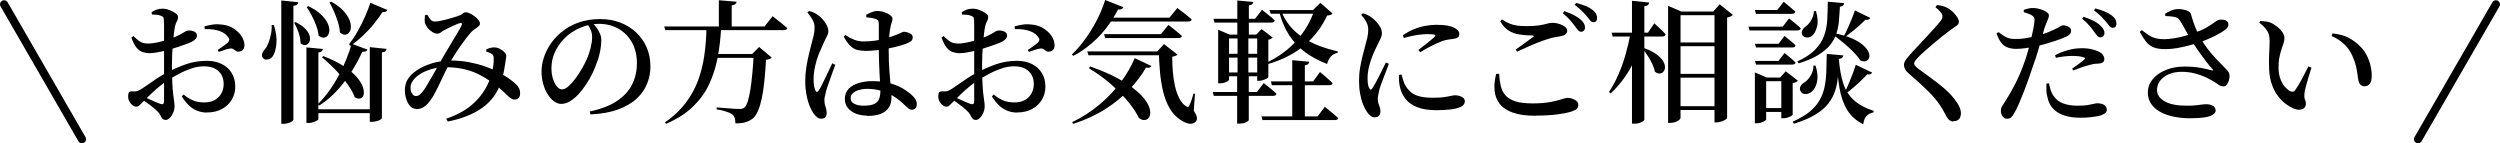 <?xml version="1.0" encoding="UTF-8"?>
<svg id="_レイヤー_2" data-name="レイヤー_2" xmlns="http://www.w3.org/2000/svg" viewBox="0 0 305.38 17.5">
  <defs>
    <style>
      .cls-1 {
        fill: none;
        stroke: #000;
        stroke-linecap: round;
        stroke-linejoin: round;
      }
    </style>
  </defs>
  <g id="_レイヤー_3" data-name="レイヤー_3">
    <g>
      <g>
        <path d="M25.28,13.75c-.44,0-.85-.08-1.23-.24-.38-.16-.72-.38-1.02-.68-.3-.3-.58-.65-.83-1.06l.23-.23c.3.27.66.5,1.07.69.41.19.89.28,1.44.28.75,0,1.33-.21,1.75-.64.42-.43.63-.97.63-1.63,0-.39-.08-.74-.25-1.06-.17-.32-.43-.58-.78-.78-.35-.2-.81-.3-1.39-.3-.48,0-.97.08-1.48.25-.51.17-1.02.38-1.52.65-.5.26-.97.54-1.43.82-.3.19-.62.43-.96.71-.34.28-.66.56-.97.85-.31.29-.58.56-.82.81-.28.27-.49.48-.63.62-.14.15-.28.22-.42.22-.13,0-.25-.03-.35-.09-.1-.06-.2-.14-.3-.24-.13-.14-.22-.29-.28-.44s-.09-.31-.09-.47c0-.26.04-.43.11-.52.08-.09.22-.12.42-.11.22.02.39.01.53-.02.13-.04.28-.1.43-.19.19-.11.47-.29.82-.54s.74-.51,1.15-.79c.42-.28.82-.52,1.22-.73.76-.4,1.54-.74,2.35-1.03.81-.29,1.68-.43,2.61-.43.67,0,1.26.13,1.78.38.52.25.93.62,1.22,1.09.3.47.45,1.04.45,1.69,0,.56-.14,1.08-.41,1.56-.28.48-.67.86-1.19,1.15-.52.29-1.14.44-1.86.44ZM18.29,6.5c-.3,0-.59-.05-.87-.14-.28-.09-.53-.28-.75-.55-.23-.28-.43-.68-.62-1.22l.24-.18c.27.25.5.44.68.58.18.14.37.22.56.27.19.04.41.06.66.06.24-.01.5-.04.8-.1.3-.05.6-.12.92-.21.31-.09.61-.18.88-.28.44-.15.8-.3,1.09-.45s.51-.28.68-.39c.17-.11.31-.16.41-.16.05,0,.14,0,.26,0,.12,0,.24.03.36.07s.23.1.32.18c.09.08.13.19.15.36,0,.28-.2.52-.58.73-.21.11-.46.22-.75.32-.3.11-.61.22-.92.32-.32.11-.62.21-.9.29-.17.04-.42.11-.73.19-.31.08-.64.15-.98.21-.34.06-.64.09-.88.09ZM20.19,14.64c-.16,0-.29-.06-.37-.17-.09-.11-.17-.25-.25-.42-.08-.17-.21-.33-.38-.49-.15-.15-.34-.31-.56-.49-.22-.17-.45-.34-.67-.51-.23-.17-.44-.31-.63-.43l.24-.32c.22.1.45.2.69.32.24.11.48.22.71.32s.43.18.61.24c.17.05.29.05.36,0,.06-.06.1-.16.1-.32v-4.43c0-.39,0-.85,0-1.39,0-.54,0-1.07,0-1.61v-1.46c0-.44,0-.75-.02-.95,0-.22-.03-.36-.08-.43-.05-.07-.15-.13-.28-.17-.15-.06-.32-.11-.49-.12-.18-.02-.39-.03-.62-.04l-.03-.28c.21-.14.42-.25.63-.32.22-.08.45-.11.71-.11s.53.05.82.16c.29.11.54.24.75.39.22.15.32.3.32.44,0,.21-.05.39-.15.56-.1.17-.17.38-.23.64-.04.22-.09.5-.13.86-.04.36-.08.75-.12,1.19s-.07.89-.09,1.35c-.02.46-.03.91-.03,1.34,0,.9.02,1.63.05,2.2.03.57.07,1.02.11,1.37.04.35.07.62.11.83.03.21.05.4.05.58,0,.26-.05.52-.16.78-.11.26-.25.48-.42.65s-.36.26-.55.26ZM29.2,6.31c-.13.02-.25,0-.36-.08-.11-.08-.22-.15-.34-.23-.12-.08-.26-.1-.42-.06-.16.01-.38.06-.66.16s-.51.18-.69.24l-.15-.24c.11-.06.25-.15.41-.27s.33-.23.49-.35c.16-.12.27-.21.35-.28.1-.11.15-.21.17-.3.02-.09-.02-.2-.11-.33-.2-.28-.45-.5-.76-.65-.31-.15-.66-.25-1.03-.31-.37-.05-.74-.07-1.09-.05l-.03-.34c.37-.11.73-.18,1.1-.23.37-.04.75-.03,1.15.03.49.06.93.22,1.32.48.39.25.71.55.94.9.23.35.35.7.37,1.07.01.22-.04.41-.15.57-.11.16-.28.25-.52.26Z"/>
        <path d="M33.18,3.05l.28.02c.27.88.37,1.64.3,2.3-.07.66-.21,1.15-.43,1.48-.15.22-.36.35-.62.41-.26.06-.46,0-.6-.19-.11-.16-.14-.33-.08-.52.05-.18.16-.36.32-.52.15-.17.29-.42.42-.74.13-.32.24-.68.32-1.07s.11-.79.09-1.18ZM34.36.06l2.08.21c-.02.11-.07.2-.15.28-.08.08-.23.14-.45.17v13.93s-.06.1-.17.18c-.11.08-.26.14-.45.2-.18.06-.37.09-.55.09h-.31V.06ZM36.15,2.72c.55.28.96.58,1.23.89.27.31.43.61.47.88.04.28.01.51-.09.69-.1.18-.25.29-.45.32-.19.03-.39-.04-.6-.23,0-.41-.08-.85-.24-1.31-.16-.46-.34-.85-.54-1.18l.21-.08ZM37.43,5.79l2.01.19c-.01.11-.06.2-.14.28-.08.08-.22.12-.41.15v8.16s-.06.1-.19.17c-.12.07-.28.14-.45.19-.18.06-.36.09-.54.09h-.28V5.79ZM37.66.75c.65.31,1.16.65,1.53,1s.64.69.8,1.02c.16.33.24.63.24.91,0,.28-.07.49-.2.66s-.29.25-.49.26-.41-.08-.63-.26c-.03-.38-.12-.78-.28-1.2s-.33-.83-.54-1.22c-.21-.39-.42-.75-.63-1.06l.2-.1ZM38.3,13.35h7.3v.47h-7.3v-.47ZM42.96,5.35l1.93.71c-.04.1-.11.17-.2.21-.09.04-.23.06-.44.05-.31.71-.72,1.47-1.21,2.27-.49.8-1.07,1.58-1.74,2.33-.67.75-1.43,1.41-2.29,1.97l-.16-.19c.5-.5.96-1.05,1.39-1.65.43-.6.82-1.23,1.17-1.89.35-.66.65-1.31.91-1.96.26-.65.47-1.26.63-1.85ZM39.52,6.86c1.02.4,1.86.82,2.52,1.26.67.44,1.18.88,1.55,1.31.37.43.61.83.74,1.21.12.37.15.68.09.92-.06.24-.19.4-.39.46-.2.06-.43.02-.7-.15-.15-.41-.37-.84-.67-1.28-.29-.44-.62-.88-1-1.31-.37-.43-.76-.85-1.17-1.24-.41-.39-.79-.74-1.16-1.05l.18-.15ZM40.44.19c.63.35,1.12.71,1.47,1.09.35.38.6.74.75,1.09.15.35.21.66.2.94-.01.28-.08.5-.22.67-.14.16-.3.25-.5.26-.2.01-.41-.09-.62-.29-.02-.39-.1-.81-.24-1.25-.14-.44-.29-.87-.48-1.29-.18-.42-.37-.79-.55-1.13l.2-.08ZM45.24.34l2.08.88c-.04.09-.1.15-.19.2-.08.05-.22.07-.41.06-.27.42-.61.88-1,1.38-.4.5-.85.98-1.35,1.46-.5.48-1.02.9-1.56,1.28l-.18-.18c.38-.49.74-1.03,1.08-1.64.34-.6.64-1.21.91-1.82.26-.61.47-1.15.62-1.62ZM45.18,5.76l2.04.21c-.01.11-.06.2-.14.28-.08.08-.22.12-.43.15v8.03s-.06.1-.18.18c-.12.08-.27.14-.46.19-.19.05-.38.08-.56.08h-.28V5.76Z"/>
        <path d="M50.83,13.3c-.31,0-.58-.14-.8-.42-.22-.28-.38-.63-.48-1.05-.1-.42-.12-.84-.06-1.25.05-.4.21-.76.45-1.09.25-.33.56-.62.95-.88.38-.26.8-.48,1.26-.66.45-.18.92-.32,1.41-.41s.96-.15,1.41-.15c.84,0,1.62.07,2.34.21.72.14,1.37.31,1.96.52.59.21,1.1.42,1.53.65.3.16.59.33.87.5.28.17.53.34.75.51.23.17.42.33.58.48.18.17.32.35.41.54s.13.41.12.68c0,.17-.05.33-.16.47-.11.14-.28.21-.52.21-.19,0-.4-.09-.61-.27-.21-.18-.47-.42-.76-.71s-.68-.61-1.16-.95c-.29-.22-.62-.44-.98-.67s-.78-.45-1.25-.66c-.47-.21-1.01-.37-1.63-.5-.62-.13-1.32-.19-2.12-.19-.52,0-1.01.06-1.48.19-.46.12-.89.29-1.27.49-.38.21-.7.44-.94.7s-.4.54-.48.83c-.04.21-.04.41,0,.61s.13.37.24.5c.11.14.24.2.37.2.19,0,.36-.05.49-.16.14-.11.29-.29.48-.54.13-.17.28-.41.45-.7.17-.29.36-.61.55-.94.19-.33.38-.66.55-.97.17-.31.32-.58.45-.81.2-.35.42-.74.69-1.18.26-.44.53-.89.79-1.33.26-.44.5-.84.71-1.19.21-.35.35-.61.42-.77.08-.14.09-.24.04-.29-.05-.05-.13-.06-.25-.02-.17.05-.37.13-.6.23-.23.1-.45.21-.68.32-.23.11-.43.21-.6.31-.13.06-.27.15-.41.26-.14.11-.29.16-.45.16-.2,0-.41-.07-.63-.22-.23-.15-.42-.32-.58-.54-.16-.21-.26-.4-.3-.58-.02-.14-.03-.29-.02-.46,0-.17.02-.32.04-.46l.26-.06c.14.23.27.42.4.59.12.17.31.25.54.25.17,0,.38-.02.62-.07.24-.05.49-.11.75-.17.26-.06.51-.14.75-.21.24-.08.45-.14.61-.19.3-.1.52-.2.65-.32.13-.11.26-.17.41-.17s.3.05.49.14.38.21.57.35c.19.14.35.29.47.45s.19.3.19.43-.06.25-.18.35c-.12.1-.26.21-.42.31-.16.1-.32.24-.47.4-.16.16-.35.39-.58.69-.22.3-.46.62-.71.97-.25.35-.49.71-.71,1.06-.23.36-.42.68-.58.97-.18.34-.38.72-.59,1.15-.21.43-.42.86-.62,1.3s-.4.82-.58,1.17c-.18.35-.33.61-.45.78-.29.44-.58.77-.88.99-.29.22-.64.32-1.05.32ZM54.51,14.5c1.46-.49,2.64-1.18,3.54-2.07.9-.89,1.54-1.93,1.92-3.12.14-.42.23-.83.28-1.23.05-.4.07-.72.06-.97-.01-.14-.03-.25-.06-.32-.03-.08-.09-.15-.2-.21-.14-.11-.36-.2-.65-.28v-.26c.15-.08.32-.14.5-.19.18-.05.35-.07.51-.06.23.01.45.07.67.19.22.11.4.25.54.4.15.15.22.29.22.42,0,.14-.02.29-.05.45-.03.16-.06.33-.08.51-.02.15-.05.36-.1.62-.04.26-.1.54-.17.83-.07.29-.15.58-.25.86-.43,1.3-1.2,2.34-2.31,3.12-1.11.78-2.5,1.33-4.18,1.65l-.19-.32Z"/>
        <path d="M72.06,13.61c1.34-.28,2.44-.7,3.28-1.26.85-.56,1.47-1.23,1.87-2.02.39-.79.59-1.66.59-2.61s-.2-1.83-.61-2.55c-.41-.72-.96-1.28-1.66-1.67-.7-.39-1.5-.59-2.4-.59-.75,0-1.5.16-2.25.48s-1.42.77-1.98,1.35c-.49.51-.86,1.06-1.13,1.66s-.41,1.24-.41,1.92c0,.46.06.89.18,1.29.12.39.28.71.48.95.2.24.41.36.62.36.25,0,.52-.13.81-.39.29-.26.58-.58.86-.96s.54-.78.78-1.2c.24-.42.43-.79.57-1.11.2-.43.35-.9.48-1.39.12-.5.19-.95.19-1.35,0-.31-.06-.6-.17-.86-.11-.26-.25-.5-.4-.73l.65-.11c.16.17.32.37.48.59.16.22.29.46.4.71.11.25.16.5.16.76,0,.4-.04.84-.13,1.32-.09.48-.22.96-.41,1.44-.14.41-.32.85-.54,1.31-.22.46-.48.91-.77,1.35-.29.44-.6.84-.93,1.2s-.68.65-1.04.87-.73.32-1.09.32c-.3,0-.59-.11-.88-.32-.28-.21-.54-.5-.77-.87-.23-.37-.41-.79-.54-1.26-.13-.48-.2-.97-.2-1.49s.08-1.06.25-1.61c.17-.56.42-1.1.76-1.63.34-.53.76-1.02,1.27-1.46.66-.57,1.4-1,2.21-1.29.82-.29,1.7-.43,2.64-.43s1.72.14,2.46.42,1.4.68,1.95,1.2c.56.52.99,1.13,1.3,1.84.31.71.46,1.48.46,2.33,0,.72-.13,1.42-.4,2.09-.27.67-.68,1.28-1.26,1.82-.57.54-1.33.98-2.26,1.33-.93.35-2.07.55-3.41.62l-.07-.34Z"/>
        <path d="M81.13,3.23h12.26l.99-1.25c.24.19.45.36.64.51.19.15.39.3.59.47.21.17.39.33.57.48-.02.08-.07.14-.15.18-.08.04-.18.06-.3.06h-14.45l-.15-.45ZM86.29,3.36h1.8c-.07,1.32-.21,2.56-.44,3.73-.23,1.17-.58,2.25-1.05,3.25-.48,1-1.14,1.9-1.98,2.71-.84.81-1.93,1.5-3.26,2.08l-.13-.18c1.02-.71,1.85-1.49,2.5-2.34.65-.85,1.15-1.76,1.52-2.72.36-.97.62-2,.78-3.09.16-1.09.25-2.24.27-3.44ZM86.61,6.6h6.29v.47h-6.29v-.47ZM92.05,6.6h-.18l.86-.86,1.54,1.3c-.06.06-.15.12-.26.16-.11.04-.25.08-.44.11-.05.93-.12,1.79-.2,2.58s-.18,1.49-.31,2.09-.27,1.11-.45,1.52-.37.71-.58.91c-.27.23-.58.4-.93.51-.35.11-.78.16-1.27.15,0-.23-.02-.44-.07-.62-.05-.19-.15-.34-.3-.46-.1-.09-.25-.17-.45-.25-.2-.08-.43-.15-.68-.22s-.52-.12-.8-.16l.02-.24c.29.02.62.05,1,.08.37.03.72.06,1.05.08.32.02.55.03.68.03.16,0,.29-.01.39-.04.1-.03.19-.08.28-.15.14-.12.27-.36.39-.74.12-.37.22-.85.32-1.43.09-.58.17-1.24.24-1.98s.13-1.53.17-2.38ZM87.81.03l2.17.18c-.01.11-.06.2-.15.28-.09.08-.24.14-.45.17v2.76h-1.57V.03Z"/>
        <path d="M100.31,14.5c-.18,0-.35-.06-.51-.19-.16-.12-.31-.29-.45-.49-.17-.25-.33-.57-.49-.96-.15-.39-.27-.84-.36-1.34-.09-.5-.14-1.05-.14-1.65,0-.56.05-1.12.14-1.68.09-.56.19-1.08.31-1.56.11-.48.21-.88.3-1.21.11-.39.2-.75.28-1.08.08-.33.11-.65.11-.96.01-.33-.07-.66-.25-.97-.18-.31-.39-.61-.62-.89l.19-.18c.24.06.44.13.59.2.16.07.32.17.5.3.15.09.32.24.52.45.2.22.37.46.52.72.15.27.23.53.23.8,0,.21-.06.41-.17.62-.11.21-.27.52-.46.94-.16.34-.33.74-.52,1.2s-.34.96-.46,1.5c-.12.54-.19,1.07-.19,1.61,0,.34.02.61.06.83.04.22.1.39.16.54.05.11.12.17.19.17s.14-.05.22-.17c.1-.14.22-.35.36-.63s.29-.59.45-.92.32-.66.47-.98c.15-.32.28-.58.37-.79l.37.18c-.08.22-.17.47-.28.77-.11.3-.22.6-.32.91-.11.31-.21.59-.3.84-.09.25-.16.46-.2.61-.08.3-.13.55-.17.73-.04.18-.06.34-.06.47,0,.27.04.53.14.79.09.25.14.5.14.74,0,.49-.22.73-.67.73ZM105.67,6.21c-.35,0-.66-.04-.95-.11s-.57-.23-.83-.48c-.27-.25-.55-.63-.83-1.15l.21-.19c.37.25.73.44,1.09.58.36.14.74.2,1.13.2.52,0,1-.03,1.44-.1.44-.06.84-.15,1.18-.25.35-.1.64-.2.88-.28.48-.16.82-.29,1.02-.4s.34-.15.41-.15c.24.01.48.07.71.19.24.11.36.27.36.48,0,.22-.07.38-.2.48-.13.1-.37.22-.71.35-.18.06-.46.15-.82.25s-.77.2-1.22.28c-.45.09-.93.16-1.43.22-.5.06-.98.09-1.44.09ZM105.89,14.12c-.49,0-.93-.08-1.34-.24-.41-.16-.73-.39-.98-.69-.25-.3-.37-.67-.37-1.1,0-.51.15-.92.46-1.24.31-.32.72-.55,1.23-.71.51-.15,1.07-.23,1.68-.23.88,0,1.63.1,2.26.29.63.19,1.17.43,1.6.7.43.27.77.53,1.02.78.17.16.31.33.4.49.09.17.14.34.14.51,0,.23-.05.4-.15.53s-.25.19-.45.19c-.15,0-.29-.05-.43-.16-.13-.11-.32-.27-.54-.49-.43-.41-.88-.76-1.35-1.04s-.96-.49-1.49-.64-1.11-.22-1.74-.22c-.31,0-.62.05-.92.14-.3.09-.54.22-.73.38s-.28.36-.28.6c0,.34.15.58.46.72.31.15.68.22,1.11.22.57,0,1-.07,1.29-.2.29-.14.49-.33.6-.6.11-.26.17-.6.17-1,0-.23-.01-.52-.03-.89-.02-.37-.04-.78-.07-1.22s-.04-.91-.06-1.39-.03-.94-.03-1.37v-3.21c0-.18-.01-.32-.04-.41-.03-.09-.06-.15-.11-.19-.05-.04-.12-.08-.22-.11-.16-.05-.34-.1-.54-.13-.2-.03-.4-.06-.61-.08l-.03-.29c.18-.12.4-.23.66-.33.25-.1.48-.15.69-.15.3,0,.6.05.88.15.29.1.52.22.71.36.18.14.28.28.28.42,0,.12-.01.22-.04.32-.03.09-.06.2-.11.32-.04.12-.08.29-.11.5-.04.19-.08.44-.11.75-.03.3-.06.64-.07,1.01-.02.37-.02.74-.02,1.12,0,.83.03,1.6.08,2.31.05.71.11,1.34.17,1.91.06.56.09,1.03.09,1.39,0,.47-.1.87-.31,1.21-.21.34-.53.6-.96.78-.44.18-1.01.27-1.71.27Z"/>
        <path d="M124.24,13.75c-.44,0-.85-.08-1.23-.24-.38-.16-.72-.38-1.02-.68-.3-.3-.58-.65-.83-1.06l.23-.23c.3.27.66.5,1.07.69.41.19.89.28,1.44.28.75,0,1.33-.21,1.75-.64.42-.43.63-.97.63-1.63,0-.39-.08-.74-.25-1.06-.17-.32-.43-.58-.78-.78-.35-.2-.81-.3-1.39-.3-.48,0-.97.08-1.48.25-.51.17-1.02.38-1.52.65-.5.26-.97.54-1.43.82-.3.19-.62.43-.96.71-.34.28-.66.56-.97.85-.31.29-.58.56-.82.81-.28.27-.49.48-.63.62-.14.15-.28.22-.42.22-.13,0-.25-.03-.35-.09-.1-.06-.2-.14-.3-.24-.13-.14-.22-.29-.28-.44s-.09-.31-.09-.47c0-.26.04-.43.11-.52.08-.09.22-.12.42-.11.22.02.39.01.53-.02.13-.04.28-.1.43-.19.19-.11.47-.29.82-.54s.74-.51,1.15-.79c.42-.28.82-.52,1.22-.73.76-.4,1.54-.74,2.35-1.03.81-.29,1.68-.43,2.61-.43.67,0,1.26.13,1.78.38.52.25.93.62,1.22,1.09.3.47.45,1.04.45,1.69,0,.56-.14,1.08-.41,1.56-.28.48-.67.86-1.19,1.15-.52.29-1.14.44-1.86.44ZM117.25,6.5c-.3,0-.59-.05-.87-.14-.28-.09-.53-.28-.75-.55-.23-.28-.43-.68-.62-1.22l.24-.18c.27.25.5.44.68.58.18.14.37.22.56.27.19.04.41.06.66.06.24-.01.5-.04.8-.1.3-.05.6-.12.92-.21.31-.09.61-.18.88-.28.44-.15.8-.3,1.09-.45s.51-.28.68-.39c.17-.11.31-.16.41-.16.05,0,.14,0,.26,0,.12,0,.24.03.36.07s.23.1.32.18c.09.08.13.19.15.36,0,.28-.2.52-.58.73-.21.11-.46.22-.75.32-.3.11-.61.22-.92.32-.32.11-.62.21-.9.29-.17.04-.42.11-.73.19-.31.08-.64.15-.98.21-.34.06-.64.09-.88.09ZM119.15,14.64c-.16,0-.29-.06-.37-.17-.09-.11-.17-.25-.25-.42-.08-.17-.21-.33-.38-.49-.15-.15-.34-.31-.56-.49-.22-.17-.45-.34-.67-.51-.23-.17-.44-.31-.63-.43l.24-.32c.22.1.45.2.69.32.24.11.48.22.71.32s.43.18.61.24c.17.05.29.05.36,0,.06-.06.1-.16.1-.32v-4.43c0-.39,0-.85,0-1.39,0-.54,0-1.07,0-1.61v-1.46c0-.44,0-.75-.02-.95,0-.22-.03-.36-.08-.43-.05-.07-.15-.13-.28-.17-.15-.06-.32-.11-.49-.12-.18-.02-.39-.03-.62-.04l-.03-.28c.21-.14.42-.25.63-.32.22-.08.45-.11.71-.11s.53.05.82.16c.29.11.54.24.75.39.22.15.32.3.32.44,0,.21-.05.39-.15.56-.1.17-.17.38-.23.64-.04.22-.09.5-.13.86-.04.36-.08.75-.12,1.19s-.07.89-.09,1.35c-.02.46-.03.91-.03,1.34,0,.9.02,1.63.05,2.2.03.57.07,1.02.11,1.37.04.35.07.62.11.83.03.21.05.4.05.58,0,.26-.05.52-.16.78-.11.26-.25.48-.42.65s-.36.26-.55.26ZM128.16,6.31c-.13.02-.25,0-.36-.08-.11-.08-.22-.15-.34-.23-.12-.08-.26-.1-.42-.06-.16.01-.38.06-.66.16s-.51.18-.69.24l-.15-.24c.11-.06.25-.15.41-.27s.33-.23.49-.35c.16-.12.27-.21.35-.28.1-.11.15-.21.17-.3.02-.09-.02-.2-.11-.33-.2-.28-.45-.5-.76-.65-.31-.15-.66-.25-1.03-.31-.37-.05-.74-.07-1.09-.05l-.03-.34c.37-.11.73-.18,1.1-.23.37-.04.75-.03,1.15.03.49.06.93.22,1.32.48.39.25.71.55.94.9.23.35.35.7.37,1.07.01.22-.04.41-.15.57-.11.16-.28.25-.52.26Z"/>
        <path d="M135,0l2.22.88c-.04.1-.12.17-.23.23-.11.05-.25.07-.42.05-.69,1.33-1.51,2.46-2.44,3.41-.94.94-1.94,1.69-3.02,2.25l-.18-.16c.52-.5,1.04-1.09,1.55-1.78.51-.69.99-1.45,1.43-2.28s.8-1.7,1.09-2.59ZM138.6,7.1l2.04.96c-.04.09-.11.15-.2.19-.09.04-.24.04-.45,0-.52.91-1.2,1.81-2.04,2.69-.84.89-1.84,1.69-2.98,2.42-1.15.72-2.44,1.31-3.89,1.77l-.11-.21c1.23-.59,2.35-1.32,3.35-2.16,1-.85,1.87-1.76,2.59-2.73s1.29-1.95,1.69-2.92ZM132.81,6.28h9.6v.47h-9.45l-.15-.47ZM133.14,8.11c1.35.48,2.49.96,3.41,1.47.92.5,1.67.99,2.23,1.48.56.48.98.93,1.25,1.35.27.42.42.8.46,1.13.04.33,0,.59-.13.79s-.3.31-.53.33c-.23.03-.46-.06-.71-.25-.24-.52-.63-1.12-1.18-1.82-.55-.69-1.24-1.41-2.06-2.15-.82-.74-1.77-1.44-2.85-2.1l.11-.23ZM134.89,2.16h7.96l.96-1.18c.23.17.43.33.62.47.18.14.38.29.58.45s.39.32.56.47c-.04.17-.19.26-.45.26h-10.46l.24-.47ZM134.87,4.17h6.94l.91-1.12c.23.16.42.31.59.45.17.14.35.28.54.44.2.16.37.31.52.45-.03.17-.17.26-.42.26h-8.95l-.13-.47ZM141.54,6.28h-.18l.83-.89,1.64,1.28c-.04.05-.12.11-.23.15-.11.05-.25.08-.41.11,0,.56.02,1.16.07,1.78.05.63.14,1.23.27,1.81s.31,1.09.54,1.52c.23.44.51.76.84.96.09.05.16.08.21.06.05-.01.1-.06.15-.16.1-.19.19-.42.28-.68.09-.26.17-.52.24-.79l.18.03-.15,2.06c.19.29.32.54.37.75.05.21.02.39-.09.54-.15.18-.34.28-.57.3-.23.02-.46-.03-.71-.13-.24-.1-.47-.23-.69-.38-.52-.36-.94-.82-1.27-1.4-.33-.58-.59-1.24-.77-1.98s-.31-1.53-.39-2.37c-.08-.84-.12-1.7-.15-2.59Z"/>
        <path d="M148.15,11.24h5.38l.84-1.09c.36.28.66.52.9.72.24.2.46.39.66.58-.04.17-.19.26-.44.26h-7.22l-.13-.47ZM148.22,2.3h5.08l.86-1.1c.36.29.66.54.91.73.25.19.46.38.65.57-.04.17-.19.26-.44.26h-6.92l-.13-.45ZM148.8,4.23v-.6l1.41.6h3.97v.47h-4.05v5.04s-.05.1-.16.17c-.11.07-.25.13-.42.19-.17.05-.35.08-.54.08h-.21v-5.95ZM149.42,6.57h4.77v.47h-4.77v-.47ZM149.42,8.85h4.77v.47h-4.77v-.47ZM151.14.06l1.95.18c-.01.11-.05.2-.13.27-.08.07-.21.12-.41.15v3.76h-1.41V.06ZM151.18,4.38h1.31v4.7l-.18.02.23.02v5.56c0,.05-.11.14-.32.25-.21.11-.5.17-.87.17h-.23v-5.98l.23-.02-.18-.02v-4.7ZM153.58,4.23h-.13l.65-.68,1.36,1.04s-.11.09-.2.15-.2.09-.33.11v4.57s-.06.1-.19.17c-.12.07-.27.14-.45.19-.17.06-.33.09-.49.09h-.23v-5.64ZM154.1,14.22h6.84l.89-1.17c.23.18.42.34.59.48.17.14.35.28.54.44.19.16.36.31.51.46-.04.16-.19.24-.44.24h-8.81l-.13-.45ZM160.56,1.23h-.18l.91-.88,1.49,1.31c-.11.13-.33.21-.67.24-.61,1.34-1.51,2.53-2.7,3.57-1.19,1.04-2.72,1.83-4.56,2.37l-.13-.19c1.48-.7,2.72-1.62,3.71-2.75.99-1.13,1.7-2.35,2.12-3.67ZM155.08,1.23h6.03v.45h-5.89l-.15-.45ZM155.24,9.94h5.16l.84-1.14c.22.17.41.33.57.47.16.14.33.29.5.44.17.15.33.3.47.44-.03.17-.17.26-.42.26h-6.99l-.13-.47ZM156.47,1.25c.27.72.64,1.36,1.09,1.91.46.55.99,1.03,1.6,1.43s1.27.74,1.99,1.01,1.47.5,2.26.67l-.02.19c-.32.05-.59.2-.81.43-.22.23-.37.54-.47.92-1-.38-1.88-.85-2.65-1.41-.77-.56-1.43-1.25-1.97-2.08-.54-.82-.96-1.81-1.25-2.95l.23-.13ZM157.85,7.35l2.09.19c-.02.11-.07.2-.14.28s-.21.12-.41.15v6.41h-1.54v-7.02Z"/>
        <path d="M167.94,14.34c-.17,0-.34-.06-.51-.19-.17-.12-.32-.28-.45-.48-.18-.26-.35-.58-.49-.95-.15-.37-.26-.8-.35-1.28-.09-.48-.13-1-.13-1.56s.04-1.1.13-1.61c.09-.51.19-.99.3-1.44.11-.44.21-.83.3-1.15.11-.39.2-.75.28-1.08.08-.33.11-.65.11-.96.01-.33-.07-.66-.24-.97-.17-.31-.38-.6-.62-.86l.21-.19c.22.06.41.14.58.22.17.08.33.18.49.3.15.11.32.26.52.46.19.2.36.43.51.68.15.25.22.52.22.8,0,.21-.05.41-.16.62-.11.21-.26.52-.45.93-.17.34-.35.72-.52,1.14-.17.43-.32.88-.44,1.36-.12.48-.18.96-.18,1.45,0,.33.02.59.06.77.04.18.08.32.14.41.11.24.24.24.39.02.1-.15.22-.36.37-.62s.3-.55.45-.86c.16-.31.31-.62.46-.92s.28-.55.37-.75l.36.16c-.08.22-.17.47-.28.76s-.23.59-.34.88c-.11.3-.22.57-.31.82-.09.25-.16.45-.2.6-.06.29-.12.54-.16.73s-.06.36-.06.49c0,.27.05.54.16.79.11.26.16.5.16.73,0,.49-.22.73-.67.73ZM175.48,13.46c-.94,0-1.72-.12-2.34-.36-.62-.24-1.11-.57-1.45-1.01-.35-.43-.58-.95-.7-1.54-.05-.25-.09-.49-.1-.73s-.01-.46,0-.67l.31-.05c.05.19.12.41.19.66.07.24.15.46.25.64.21.35.44.63.71.86.27.23.62.4,1.05.51.43.11.98.17,1.65.17.56,0,1.02-.03,1.37-.08.35-.05.63-.11.83-.15.21-.05.37-.07.49-.07.19,0,.38.03.56.08s.33.14.45.24c.12.11.18.25.18.42,0,.29-.16.51-.48.67-.32.15-.74.26-1.26.32-.52.06-1.09.09-1.72.09ZM173.25,6.11c.25-.19.5-.39.77-.6.26-.21.51-.4.73-.58.22-.18.38-.32.48-.42.06-.08.1-.14.1-.19s-.07-.09-.22-.11c-.15-.03-.41-.04-.8-.04-.28,0-.65.03-1.11.09-.46.06-1.03.19-1.71.38l-.13-.32c.43-.31.88-.56,1.35-.75.47-.19.94-.33,1.41-.41.47-.09.9-.13,1.29-.13.56,0,1.02.03,1.36.09.35.06.65.16.92.3.22.11.36.23.45.36s.12.26.12.38c0,.16-.04.29-.13.37-.09.09-.22.15-.41.19-.23.03-.47.06-.72.1-.25.03-.53.1-.83.19-.24.1-.51.22-.83.36-.31.15-.63.31-.95.48-.32.17-.62.35-.9.52l-.24-.26Z"/>
        <path d="M187.59,14.14c-1.12,0-2.05-.12-2.76-.37s-1.26-.6-1.62-1.06-.58-1-.64-1.62c-.07-.62,0-1.31.19-2.07h.37c.02.54.09,1.04.19,1.48.11.45.3.83.58,1.15.28.32.69.56,1.22.73.53.17,1.23.25,2.09.25s1.6-.06,2.18-.17c.58-.11,1.04-.23,1.38-.34.34-.11.58-.17.72-.17.17,0,.36.03.56.1s.37.16.52.28c.15.12.22.28.22.46,0,.22-.06.38-.17.49s-.32.22-.62.33c-.41.14-1,.26-1.75.36-.76.1-1.64.15-2.66.15ZM185.13,6.06c.36-.25.74-.52,1.14-.81s.74-.54,1-.73c.14-.11.11-.17-.08-.18-.58-.01-1.12-.05-1.61-.13-.49-.08-.92-.24-1.31-.48-.38-.24-.72-.62-1.01-1.13l.21-.23c.33.23.65.4.95.52.3.12.61.2.94.24.33.04.71.06,1.14.06.51,0,.93-.02,1.26-.06.33-.04.6-.08.82-.14.22-.05.41-.1.57-.14.16-.04.33-.06.52-.06.17,0,.36.02.57.07.21.05.4.12.58.2.18.09.33.19.45.31.11.12.17.24.17.36,0,.36-.24.58-.73.68-.24.04-.5.09-.79.14-.29.05-.6.13-.95.25-.29.09-.64.21-1.05.37-.41.16-.84.34-1.28.54-.44.19-.89.39-1.33.6l-.18-.28ZM193.11,3.88c-.13-.01-.25-.08-.36-.21-.11-.13-.24-.29-.39-.49-.15-.22-.34-.46-.57-.72-.23-.26-.52-.54-.89-.84l.18-.26c.44.15.84.31,1.18.49.34.17.62.36.85.57.18.16.31.32.39.48.08.16.11.32.11.48,0,.15-.05.27-.14.36-.09.09-.21.14-.37.14ZM194.63,2.71c-.14,0-.27-.07-.38-.2-.11-.13-.25-.31-.41-.51-.16-.19-.35-.4-.57-.62-.22-.22-.52-.48-.92-.79l.18-.23c.43.11.82.23,1.16.37.34.14.62.3.83.47.21.16.35.32.44.49s.13.34.13.52c0,.16-.04.29-.11.37-.08.09-.19.13-.34.13Z"/>
        <path d="M199.2,3.99h1.56v.26c-.33,1.39-.84,2.7-1.51,3.92-.67,1.22-1.5,2.3-2.5,3.24l-.21-.18c.44-.66.84-1.39,1.18-2.19.35-.8.64-1.63.88-2.5s.44-1.72.59-2.56ZM196.86,3.99h4.44l.78-1.14c.32.29.59.54.81.75.22.21.41.41.57.6-.04.17-.18.26-.42.26h-6.05l-.13-.47ZM199.36.1l2.09.21c-.01.12-.06.22-.14.29-.08.08-.23.13-.45.16v13.88s-.06.11-.18.19-.27.15-.45.2c-.18.05-.37.08-.57.08h-.31V.1ZM200.87,5.89c.63.23,1.12.48,1.48.75s.62.54.79.81c.16.27.24.52.24.75s-.07.41-.19.55c-.12.14-.27.22-.46.23-.19.01-.39-.07-.59-.24-.05-.3-.16-.62-.32-.95-.16-.33-.33-.65-.54-.96-.2-.31-.4-.58-.59-.82l.18-.11ZM203.76,1.41v-.7l1.61.7h4.78v.45h-4.87v12.55c0,.06-.06.15-.17.24-.11.1-.27.18-.45.25-.19.07-.4.11-.64.11h-.26V1.41ZM204.58,12.97h5.64v.47h-5.64v-.47ZM204.6,5.19h5.64v.45h-5.64v-.45ZM204.6,9.02h5.64v.47h-5.64v-.47ZM209.43,1.41h-.16l.79-.88,1.61,1.28c-.05.06-.14.13-.26.19s-.26.11-.44.15v12.28s-.07.11-.21.19c-.14.09-.31.16-.51.23-.2.06-.4.1-.59.1h-.23V1.41Z"/>
        <path d="M213.58,3.26h4.18l.78-1.01c.33.26.6.48.83.67.23.19.43.37.6.54-.04.17-.18.26-.42.26h-5.84l-.13-.47ZM214.36,1.22h2.74l.78-1.01c.32.27.6.5.82.68s.42.36.61.54c-.04.17-.19.26-.44.26h-4.38l-.13-.47ZM214.36,5.35h2.89l.73-.96c.31.25.58.46.79.64.21.18.4.35.56.53-.03.16-.17.24-.42.24h-4.41l-.13-.45ZM214.36,7.44h2.89l.73-.96c.31.25.58.46.79.64.21.18.4.35.56.53-.03.16-.17.24-.42.24h-4.41l-.13-.45ZM214.36,9.47v-.62l1.46.62h2.66v.45h-2.74v4.69s-.06.09-.17.16c-.11.08-.26.14-.44.2-.18.06-.37.09-.58.09h-.19v-5.59ZM215.07,13.2h3.34v.47h-3.34v-.47ZM217.6,9.47h-.15l.68-.76,1.49,1.15c-.04.05-.12.11-.24.17-.11.06-.25.1-.4.12v3.88s-.06.08-.19.15-.28.13-.46.19c-.18.05-.35.08-.51.08h-.23v-4.98ZM224.62,7.18c-.02.72-.06,1.41-.1,2.05-.05.64-.16,1.25-.34,1.82-.18.57-.46,1.1-.84,1.59-.38.49-.91.95-1.59,1.36s-1.55.79-2.62,1.11l-.16-.24c.85-.38,1.55-.79,2.08-1.22.53-.44.94-.91,1.22-1.42.29-.51.49-1.05.61-1.64.12-.58.19-1.21.21-1.87.02-.66.04-1.38.05-2.13l2.03.18c-.01.11-.06.2-.14.28s-.21.12-.4.15ZM223.27.21l2,.18c-.01.11-.06.2-.14.28-.08.08-.21.12-.38.15-.03.59-.07,1.17-.12,1.73s-.16,1.08-.32,1.58c-.17.5-.43.96-.78,1.39-.35.43-.84.83-1.45,1.21s-1.41.71-2.37,1.01l-.16-.24c.94-.43,1.67-.91,2.17-1.43s.87-1.08,1.09-1.68c.22-.6.35-1.25.39-1.95.04-.7.06-1.44.07-2.23ZM221.51,8.01h.26c.18.56.26,1.07.24,1.51-.03.44-.12.82-.28,1.12-.16.3-.34.52-.56.66-.21.14-.44.2-.71.18-.26-.02-.45-.15-.54-.39-.09-.22-.07-.41.04-.59.11-.18.26-.32.45-.43.27-.16.52-.44.76-.82.24-.38.35-.8.34-1.24ZM221.57,1.36h.26c.22.75.26,1.38.12,1.91-.14.52-.34.89-.61,1.11-.12.1-.26.16-.42.19-.16.03-.32.01-.46-.04-.15-.05-.25-.15-.32-.28-.08-.21-.06-.4.03-.58.1-.18.24-.33.42-.45.23-.16.45-.42.66-.78.21-.36.32-.72.32-1.09ZM224,4.05c.9.17,1.64.39,2.23.65.59.26,1.05.54,1.37.83s.54.57.65.84c.11.27.13.5.06.7-.06.19-.19.32-.37.39-.18.06-.41.04-.68-.06-.16-.26-.38-.53-.64-.82-.26-.29-.56-.57-.88-.86-.32-.29-.64-.56-.97-.82-.32-.26-.63-.49-.92-.68l.15-.16ZM224.62,7.18c.09,1.16.26,2.15.53,2.98.26.83.69,1.51,1.29,2.06.59.55,1.41.99,2.43,1.32l-.02.19c-.37.08-.65.22-.86.45-.21.22-.33.55-.39,1-.84-.41-1.49-.99-1.95-1.73s-.77-1.64-.95-2.68c-.18-1.05-.29-2.23-.35-3.54l.26-.05ZM226.58,1.27l1.88.92c-.03.08-.1.14-.2.19s-.23.06-.4.04c-.17.17-.4.38-.67.63-.27.25-.56.5-.88.75-.31.25-.62.49-.92.72l-.16-.11c.17-.31.35-.67.52-1.06.17-.39.33-.78.49-1.15.15-.37.26-.68.34-.93ZM226.68,7.91l2.01.96c-.02.06-.09.12-.19.18s-.25.06-.42.03c-.17.19-.4.43-.69.71-.29.28-.59.56-.92.84-.33.29-.66.55-.98.79l-.15-.1c.16-.35.33-.73.51-1.16.18-.43.34-.84.5-1.25.15-.41.26-.74.34-1Z"/>
        <path d="M238.62,14.84c-.18,0-.34-.05-.48-.15-.13-.1-.24-.22-.32-.36-.1-.16-.2-.35-.31-.57-.11-.22-.27-.5-.49-.84-.35-.54-.83-1.12-1.46-1.75-.63-.63-1.42-1.35-2.38-2.17-.21-.17-.36-.35-.46-.54-.1-.18-.15-.36-.15-.52,0-.15.04-.31.12-.46s.2-.32.35-.49c.17-.21.39-.45.66-.75.27-.29.56-.61.88-.94.32-.33.63-.67.93-1,.3-.33.58-.63.83-.91.25-.28.44-.5.58-.67.13-.16.22-.29.28-.4.05-.1.08-.2.08-.3,0-.16-.07-.34-.22-.53-.15-.19-.36-.39-.64-.61l.18-.26c.22.02.43.05.63.1s.39.11.57.21c.27.13.51.3.73.51.22.21.39.42.54.64.14.22.21.41.21.58,0,.14-.04.26-.13.35-.09.09-.21.19-.36.28-.15.1-.34.23-.57.39-.28.21-.61.46-.97.75-.37.3-.74.61-1.11.92-.37.32-.72.62-1.03.89-.31.28-.55.5-.71.67-.23.23-.38.4-.46.52-.08.12-.12.23-.12.32,0,.11.05.22.15.33.1.11.24.24.41.36.54.4,1.07.79,1.6,1.17s1.02.77,1.5,1.18c.48.41.9.85,1.28,1.33.26.32.45.63.58.92s.19.56.19.82c0,.16-.03.32-.09.46-.06.15-.16.26-.29.35-.14.09-.31.13-.53.13Z"/>
        <path d="M246.29,5.97c-.37,0-.7-.05-1-.15-.3-.1-.56-.28-.79-.55-.23-.27-.43-.66-.62-1.17l.24-.18c.38.3.71.52,1,.65.29.13.61.19.98.19.48.01.95-.02,1.42-.11.47-.08.87-.16,1.21-.25.58-.15,1.09-.32,1.52-.49.43-.18.8-.35,1.11-.51.14-.09.26-.16.37-.22.11-.06.2-.09.28-.09.12,0,.25.02.41.07.15.05.28.12.4.22.11.1.17.23.17.39,0,.19-.09.36-.26.5-.17.14-.49.3-.96.47-.16.06-.42.15-.77.27-.35.11-.74.23-1.17.36-.43.12-.85.23-1.26.32-.31.06-.69.13-1.12.19-.43.06-.82.09-1.17.09ZM245.12,14.5c-.19,0-.36-.1-.5-.29-.14-.19-.21-.42-.21-.68,0-.18.03-.33.09-.45.06-.12.14-.25.24-.39.1-.14.21-.31.33-.52.35-.54.72-1.2,1.12-1.98.4-.78.79-1.71,1.17-2.79.13-.37.26-.78.38-1.23.12-.45.24-.91.35-1.36.11-.45.2-.88.28-1.27.08-.39.12-.71.15-.96.01-.19,0-.34-.05-.43-.04-.09-.14-.19-.28-.28-.14-.08-.29-.15-.46-.21-.17-.06-.34-.12-.53-.18l.02-.29c.21-.06.4-.12.59-.16.19-.04.4-.06.62-.05.27.01.55.06.83.15.28.09.52.2.72.33.2.14.3.27.3.41,0,.12-.03.25-.08.39-.05.14-.12.31-.21.51-.09.2-.18.46-.29.79-.08.27-.18.64-.31,1.11-.13.47-.28.98-.44,1.54-.16.56-.34,1.1-.54,1.63-.16.5-.34,1.03-.54,1.6-.2.57-.41,1.13-.62,1.68-.22.55-.42,1.06-.62,1.52-.2.47-.39.84-.56,1.14-.13.23-.26.41-.39.54-.13.13-.31.19-.55.19ZM254.11,14.38c-.75,0-1.4-.09-1.96-.28-.56-.18-1.02-.46-1.36-.83-.35-.37-.57-.82-.68-1.36-.09-.29-.13-.59-.14-.88,0-.3,0-.57,0-.82l.32-.03c.04.22.1.46.18.74.08.28.19.53.36.77.3.44.69.76,1.18.94s1.06.28,1.73.28c.51,0,.92-.02,1.23-.07.31-.05.57-.1.76-.15.19-.05.35-.08.47-.08.18,0,.36.03.54.08.18.05.32.14.44.26s.17.28.17.47c0,.18-.09.34-.28.46s-.42.22-.71.28c-.25.05-.56.11-.93.15-.37.05-.81.07-1.32.07ZM253.1,8.4c.17-.12.37-.25.58-.41.22-.15.41-.3.59-.44.18-.14.3-.24.36-.31.1-.1.07-.17-.08-.23-.17-.06-.39-.11-.65-.14-.26-.03-.51-.04-.76-.04-.29,0-.61.02-.96.06s-.7.09-1.05.17l-.1-.31c.41-.23.9-.43,1.48-.6.57-.17,1.16-.26,1.77-.26.53,0,.97.05,1.33.15.36.1.63.19.81.29.22.12.38.26.48.41.1.16.15.31.15.46,0,.19-.07.34-.21.43-.14.09-.36.14-.65.15-.15,0-.31.01-.46.04-.16.03-.34.07-.56.14-.3.08-.62.17-.96.29-.34.12-.66.24-.95.36l-.16-.23ZM256.52,4.56c-.13-.01-.25-.08-.36-.21-.11-.13-.23-.29-.37-.49-.15-.22-.34-.46-.57-.73-.23-.27-.52-.55-.88-.84l.18-.24c.44.15.83.31,1.18.48.34.17.62.36.85.58.18.17.32.34.4.49s.12.3.11.45c0,.15-.05.28-.15.37-.1.1-.23.15-.39.15ZM258.06,3.39c-.14,0-.27-.07-.38-.2-.11-.14-.25-.31-.41-.51-.16-.19-.35-.4-.56-.62-.21-.22-.52-.48-.92-.79l.16-.24c.45.12.85.25,1.18.39.33.14.61.3.83.47.21.16.35.32.44.49.09.16.13.34.13.52,0,.16-.04.29-.13.37-.09.09-.2.13-.34.13Z"/>
        <path d="M264.58,6c-.62.01-1.11-.06-1.48-.2s-.69-.38-.94-.69-.52-.72-.79-1.22l.26-.21c.35.27.65.49.92.66.26.17.54.28.83.35s.64.1,1.04.1c.32-.01.7-.05,1.13-.11.43-.06.86-.16,1.29-.28.43-.12.83-.24,1.18-.37.66-.24,1.18-.47,1.57-.7.38-.23.68-.42.88-.58.21-.16.38-.27.52-.32.18-.04.38-.05.6-.02.22.03.38.11.5.24.1.12.13.26.11.42s-.11.31-.24.44c-.17.16-.43.34-.78.54-.35.2-.74.4-1.18.6-.44.2-.89.38-1.37.54-.35.12-.75.24-1.22.36-.47.12-.95.23-1.45.32-.5.09-.96.13-1.38.13ZM267.61,14.45c-.72,0-1.4-.06-2.04-.19s-1.19-.32-1.67-.58c-.48-.26-.86-.59-1.13-.99-.27-.4-.41-.86-.41-1.38,0-.61.2-1.15.58-1.62.39-.48.92-.85,1.61-1.14.68-.28,1.44-.42,2.29-.42.73,0,1.39.05,1.97.16.58.11,1.04.21,1.37.31.18.03.21-.02.08-.15-.26-.29-.54-.63-.83-1.01-.29-.38-.59-.78-.88-1.2-.3-.42-.58-.84-.85-1.25-.16-.28-.33-.58-.5-.88s-.33-.61-.49-.89c-.16-.29-.31-.53-.45-.74-.14-.22-.35-.35-.62-.41-.28-.06-.65-.09-1.13-.11l-.05-.28c.26-.16.53-.3.8-.41.28-.11.54-.16.8-.16.39,0,.74.06,1.04.17s.48.26.52.43c.11.38.21.72.32,1.03s.22.61.35.91c.13.3.29.62.49.96.27.5.58.97.92,1.41.35.44.7.86,1.07,1.24.37.38.72.74,1.05,1.08.18.18.32.34.4.46.08.12.12.27.12.43.01.17-.01.36-.07.57-.06.21-.15.38-.26.53s-.25.22-.41.22c-.22,0-.41-.06-.58-.19s-.38-.26-.63-.41c-.29-.18-.63-.36-1.02-.54s-.82-.32-1.3-.45c-.48-.12-1.01-.19-1.59-.19s-1.1.1-1.55.29c-.45.19-.8.46-1.06.79-.26.33-.39.71-.39,1.14,0,.56.31,1.02.92,1.38.62.36,1.52.54,2.71.54.4,0,.74-.01,1.02-.04.28-.03.53-.06.75-.09.22-.03.43-.05.63-.05.3,0,.57.06.79.19.23.12.34.32.34.59s-.23.49-.68.67c-.45.17-1.24.26-2.37.26Z"/>
        <path d="M280.18,13.27c-.32-.14-.65-.34-.99-.59-.33-.25-.65-.58-.94-.96s-.54-.85-.73-1.39c-.2-.54-.31-1.15-.34-1.86-.03-.62-.03-1.23,0-1.85s.06-1.16.06-1.64c0-.3-.04-.57-.11-.81-.08-.24-.21-.47-.39-.69-.18-.22-.44-.46-.76-.71l.11-.21c.21.01.42.03.66.06s.45.08.66.17c.24.11.48.26.74.46.25.2.47.42.64.67.17.25.26.49.26.73,0,.19-.04.4-.11.62-.08.22-.16.47-.25.75s-.18.6-.25.96c-.08.36-.11.78-.11,1.26,0,.56.08,1.04.24,1.44.16.4.35.72.57.96s.43.41.62.5c.12.05.23.07.33.06s.19-.08.27-.19c.27-.38.54-.83.82-1.35.28-.52.54-1.05.8-1.56l.37.16c-.12.39-.24.79-.37,1.2-.12.41-.23.78-.32,1.12-.09.34-.14.59-.16.78-.03.28-.03.49,0,.62s.08.25.11.33c.04.09.06.21.06.36,0,.31-.14.53-.42.66-.28.12-.64.1-1.07-.07ZM288.81,10.54c-.15,0-.29-.05-.42-.15-.13-.1-.22-.25-.28-.45-.05-.24-.1-.52-.14-.84-.04-.32-.1-.67-.19-1.05-.09-.38-.23-.78-.42-1.2-.24-.55-.57-1.03-1-1.44-.43-.41-.94-.75-1.55-1.01l.11-.32c.81.09,1.47.27,1.98.54.51.27.97.62,1.39,1.04.32.31.59.67.8,1.08.21.41.37.82.47,1.26.1.43.15.85.15,1.25,0,.42-.07.74-.22.96-.15.22-.38.33-.71.33Z"/>
      </g>
      <g>
        <line class="cls-1" x1=".5" y1=".53" x2="10.01" y2="17"/>
        <line class="cls-1" x1="304.88" y1=".53" x2="295.37" y2="17"/>
      </g>
    </g>
  </g>
</svg>